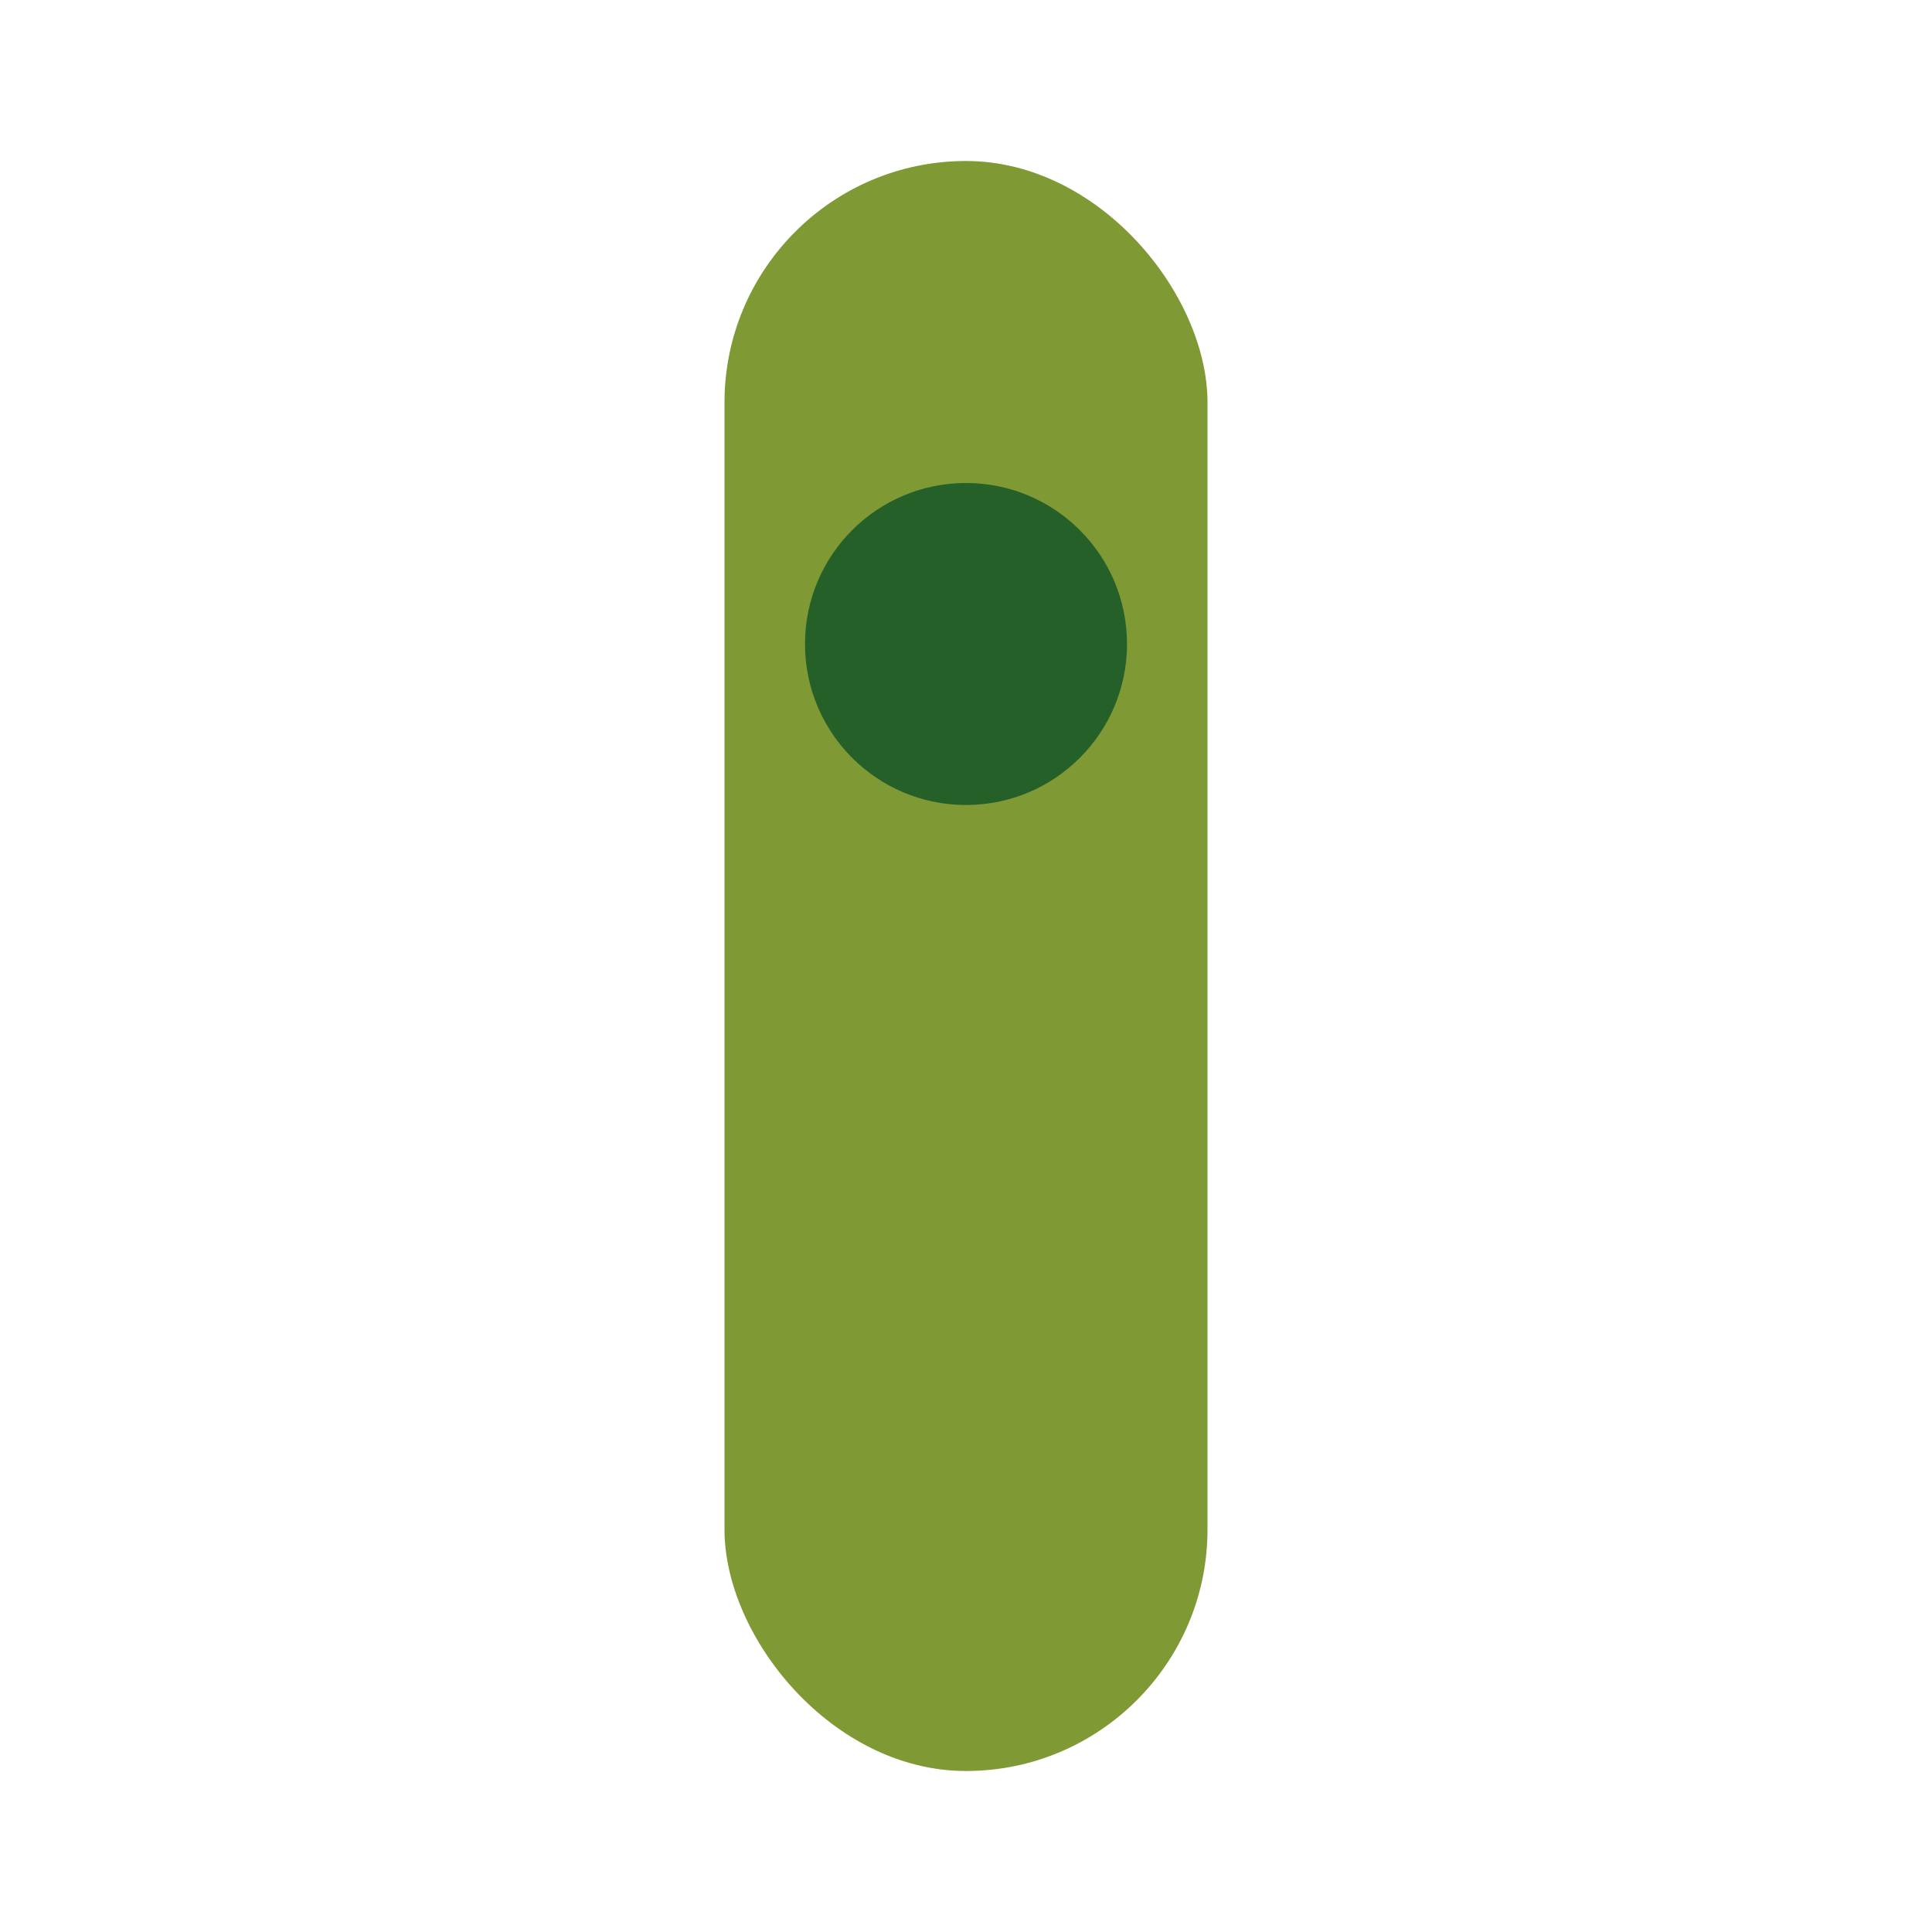 <?xml version="1.0" encoding="UTF-8"?>
<svg xmlns="http://www.w3.org/2000/svg" viewBox="0 0 24 24" width="24" height="24"><rect x="9" y="2" width="6" height="20" rx="3" fill="#7F9934"/><ellipse cx="12" cy="8" rx="2" ry="2" fill="#256029"/></svg>